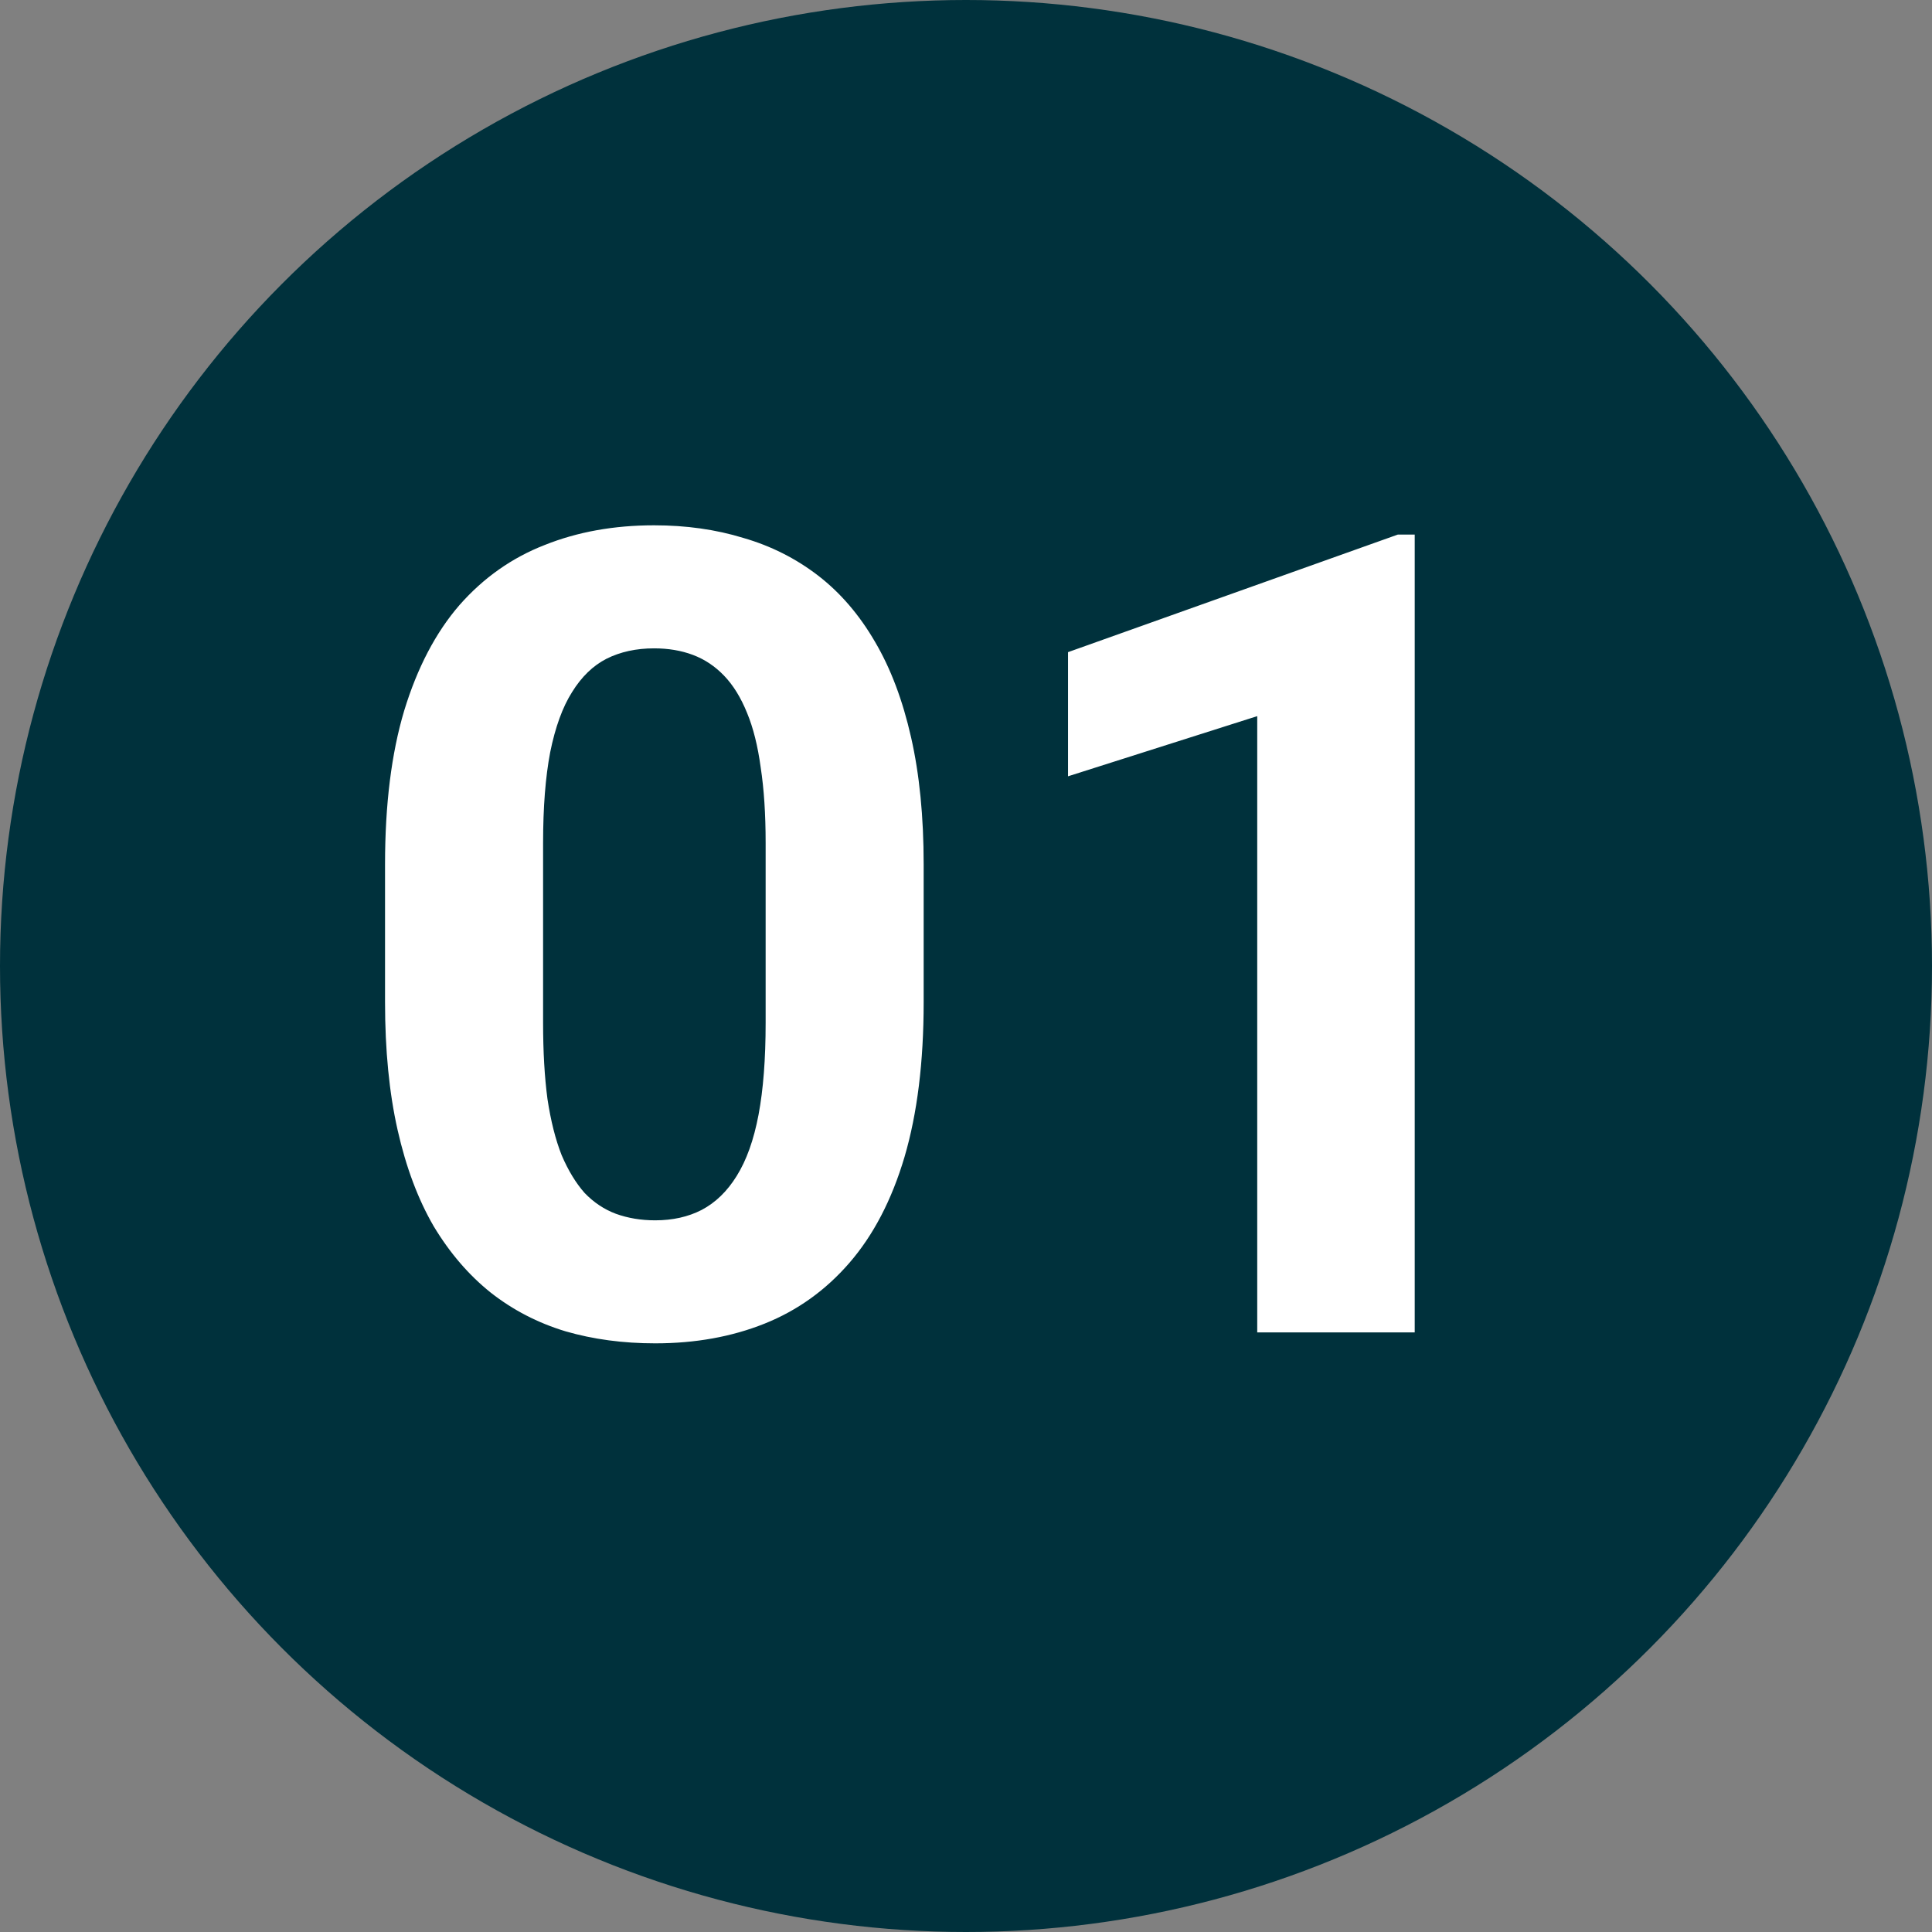<?xml version="1.0" encoding="UTF-8"?> <svg xmlns="http://www.w3.org/2000/svg" width="58" height="58" viewBox="0 0 58 58" fill="none"><rect x="0" y="0" width="58" height="58" fill="#808080" stroke="none"/><circle cx="29" cy="29" r="29" fill="#00313C"></circle><path d="M27.729 25.948V30.085C27.729 31.88 27.538 33.428 27.155 34.73C26.772 36.022 26.219 37.083 25.497 37.915C24.785 38.736 23.937 39.343 22.952 39.737C21.967 40.131 20.873 40.328 19.669 40.328C18.706 40.328 17.808 40.208 16.977 39.967C16.145 39.715 15.395 39.327 14.728 38.802C14.071 38.276 13.502 37.614 13.021 36.815C12.55 36.005 12.189 35.042 11.937 33.926C11.685 32.81 11.559 31.529 11.559 30.085V25.948C11.559 24.153 11.751 22.616 12.134 21.335C12.528 20.044 13.081 18.988 13.792 18.167C14.514 17.346 15.368 16.744 16.353 16.361C17.338 15.967 18.432 15.77 19.636 15.77C20.599 15.77 21.491 15.896 22.312 16.148C23.144 16.388 23.893 16.766 24.561 17.28C25.229 17.795 25.798 18.457 26.268 19.267C26.739 20.066 27.1 21.023 27.352 22.139C27.603 23.245 27.729 24.514 27.729 25.948ZM22.985 30.709V25.308C22.985 24.443 22.936 23.688 22.837 23.042C22.75 22.397 22.613 21.849 22.427 21.401C22.241 20.941 22.011 20.569 21.737 20.284C21.464 20 21.152 19.792 20.802 19.661C20.451 19.529 20.063 19.464 19.636 19.464C19.1 19.464 18.624 19.568 18.208 19.776C17.803 19.983 17.458 20.317 17.174 20.777C16.889 21.226 16.67 21.828 16.517 22.583C16.375 23.327 16.304 24.235 16.304 25.308V30.709C16.304 31.573 16.348 32.334 16.435 32.99C16.534 33.647 16.676 34.211 16.862 34.681C17.059 35.141 17.289 35.518 17.551 35.814C17.825 36.099 18.137 36.306 18.487 36.438C18.848 36.569 19.242 36.635 19.669 36.635C20.194 36.635 20.659 36.531 21.064 36.323C21.48 36.104 21.83 35.765 22.115 35.305C22.41 34.834 22.629 34.222 22.772 33.466C22.914 32.711 22.985 31.792 22.985 30.709ZM42.471 16.049V40H37.743V21.499L32.063 23.305V19.578L41.962 16.049H42.471Z" fill="white"></path></svg> 